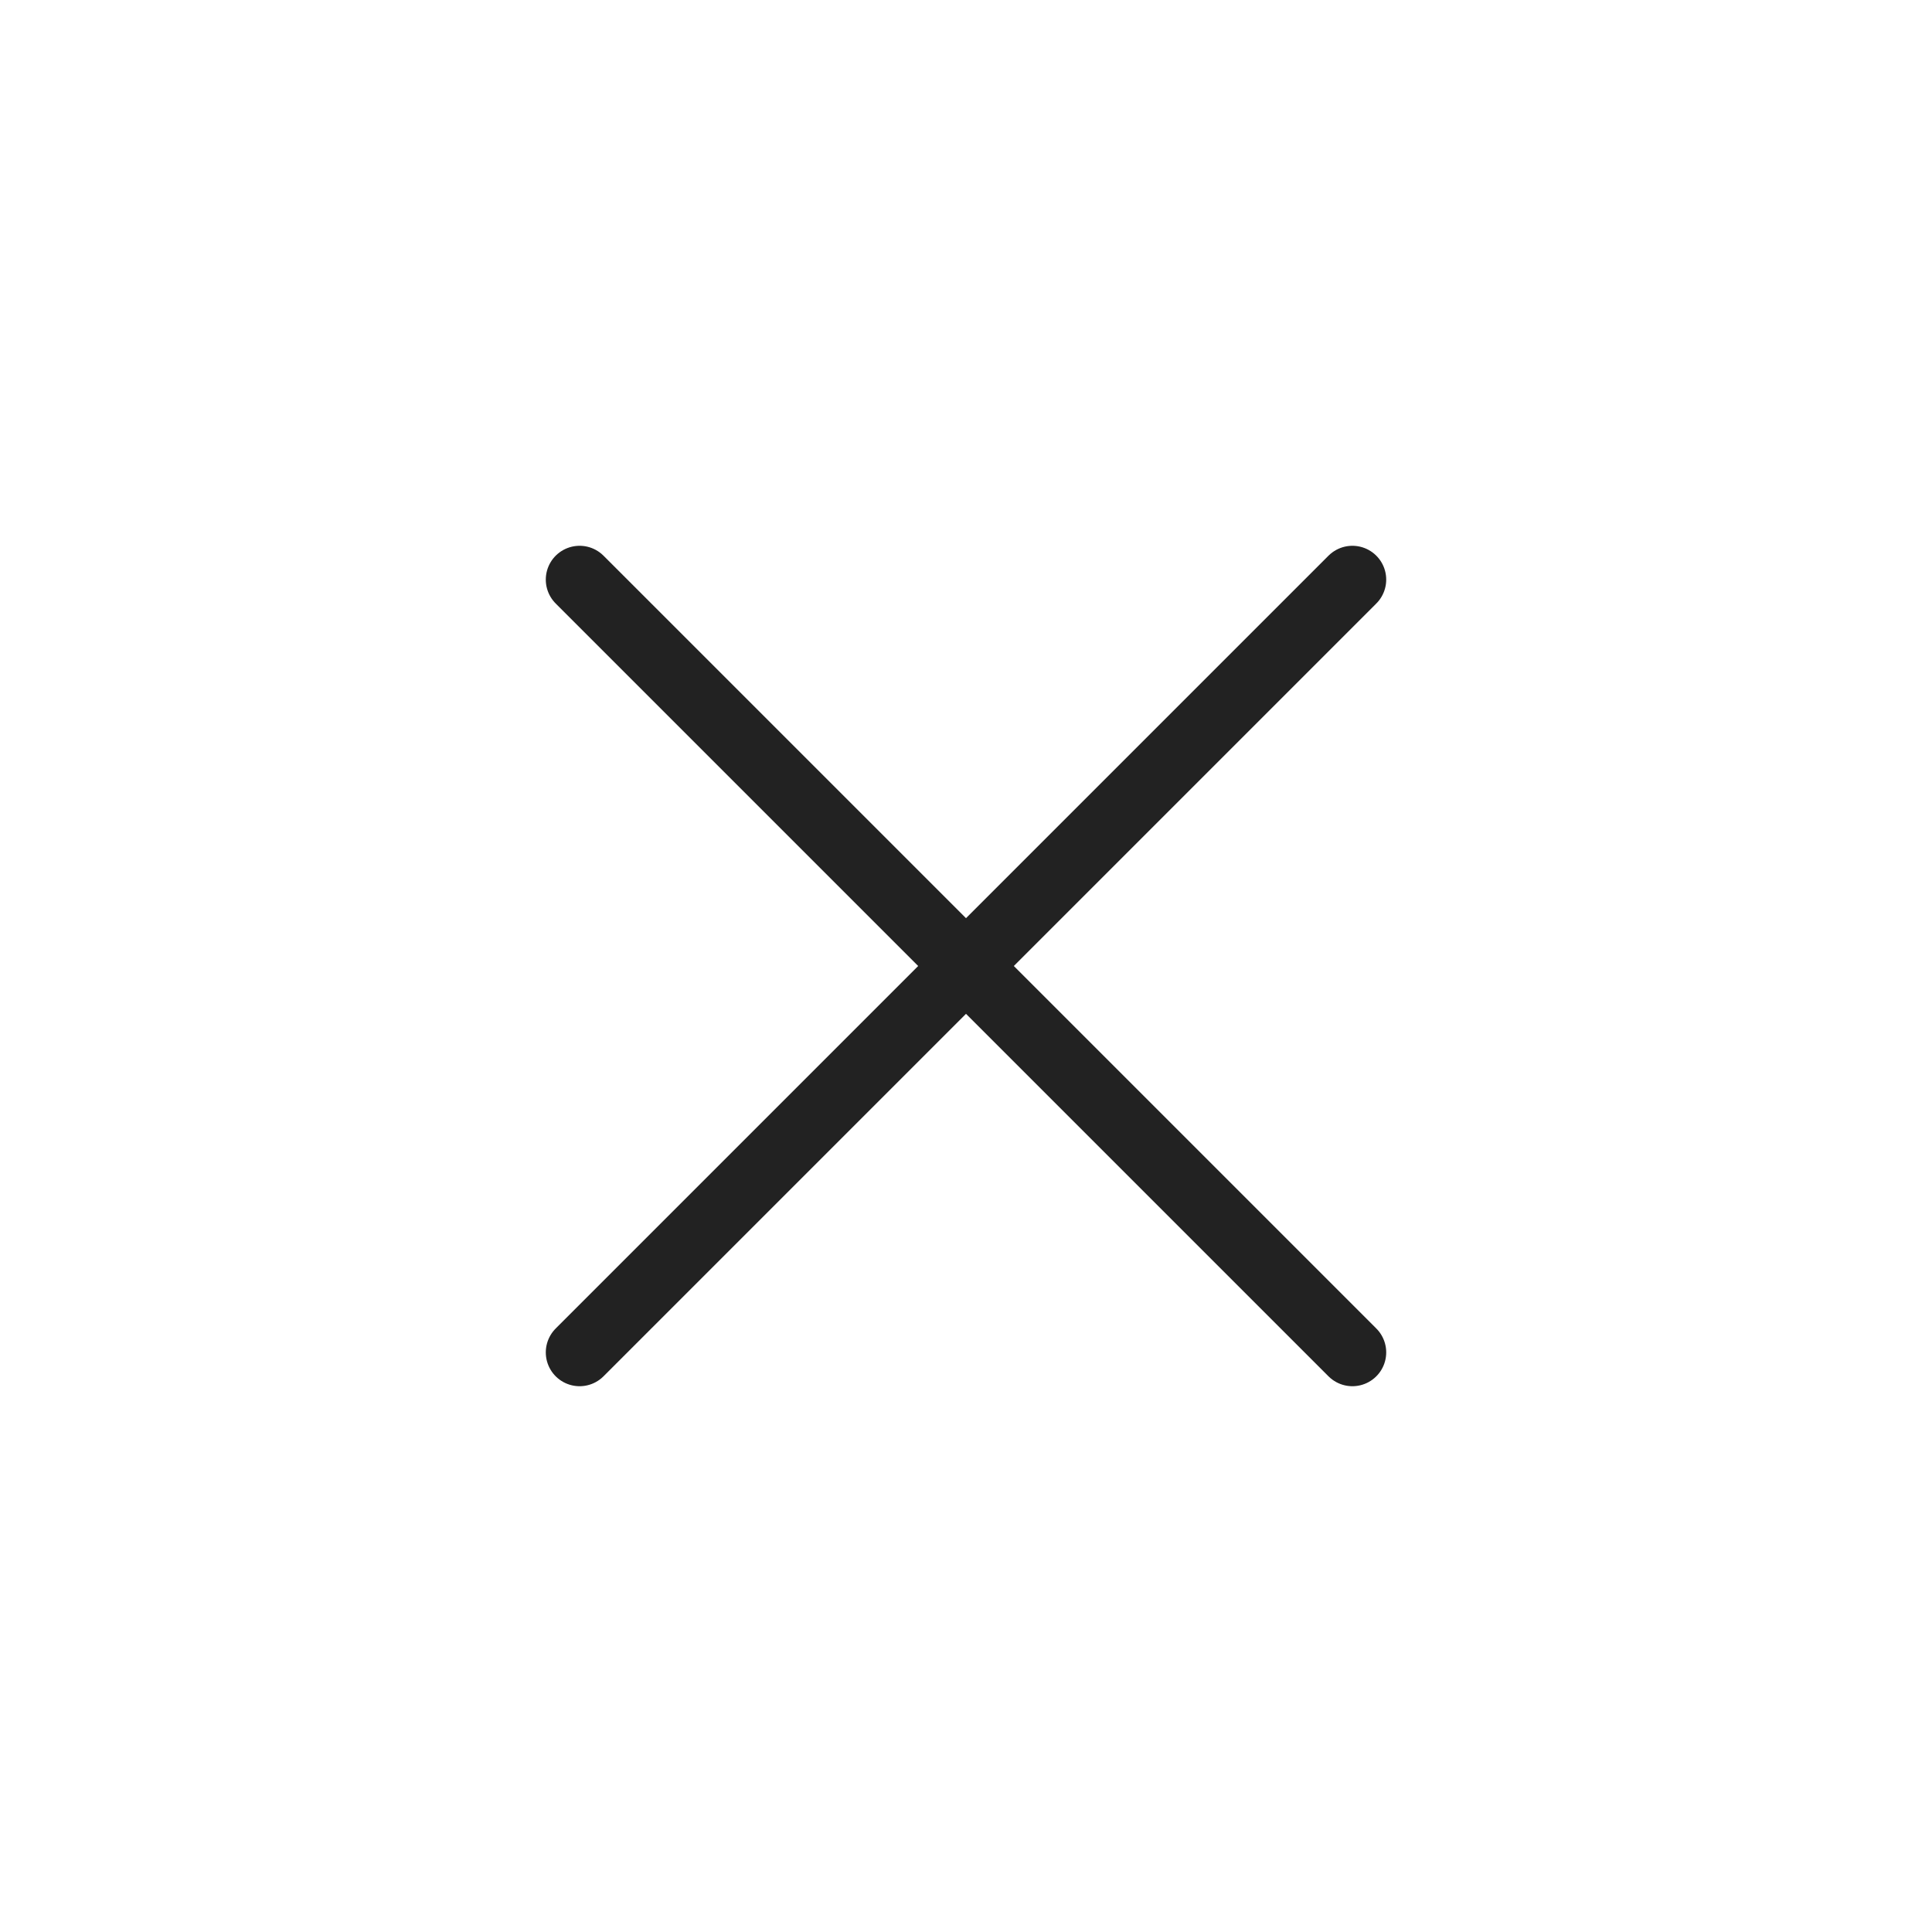 <svg id="Ebene_1" data-name="Ebene 1" xmlns="http://www.w3.org/2000/svg" viewBox="0 0 100 100">
  <line x1="30" y1="30" x2="70" y2="70" stroke="#222" stroke-width="3.5" stroke-linecap="round" />
  <line x1="30" y1="70" x2="70" y2="30" stroke="#222" stroke-width="3.5" stroke-linecap="round" />
</svg>
